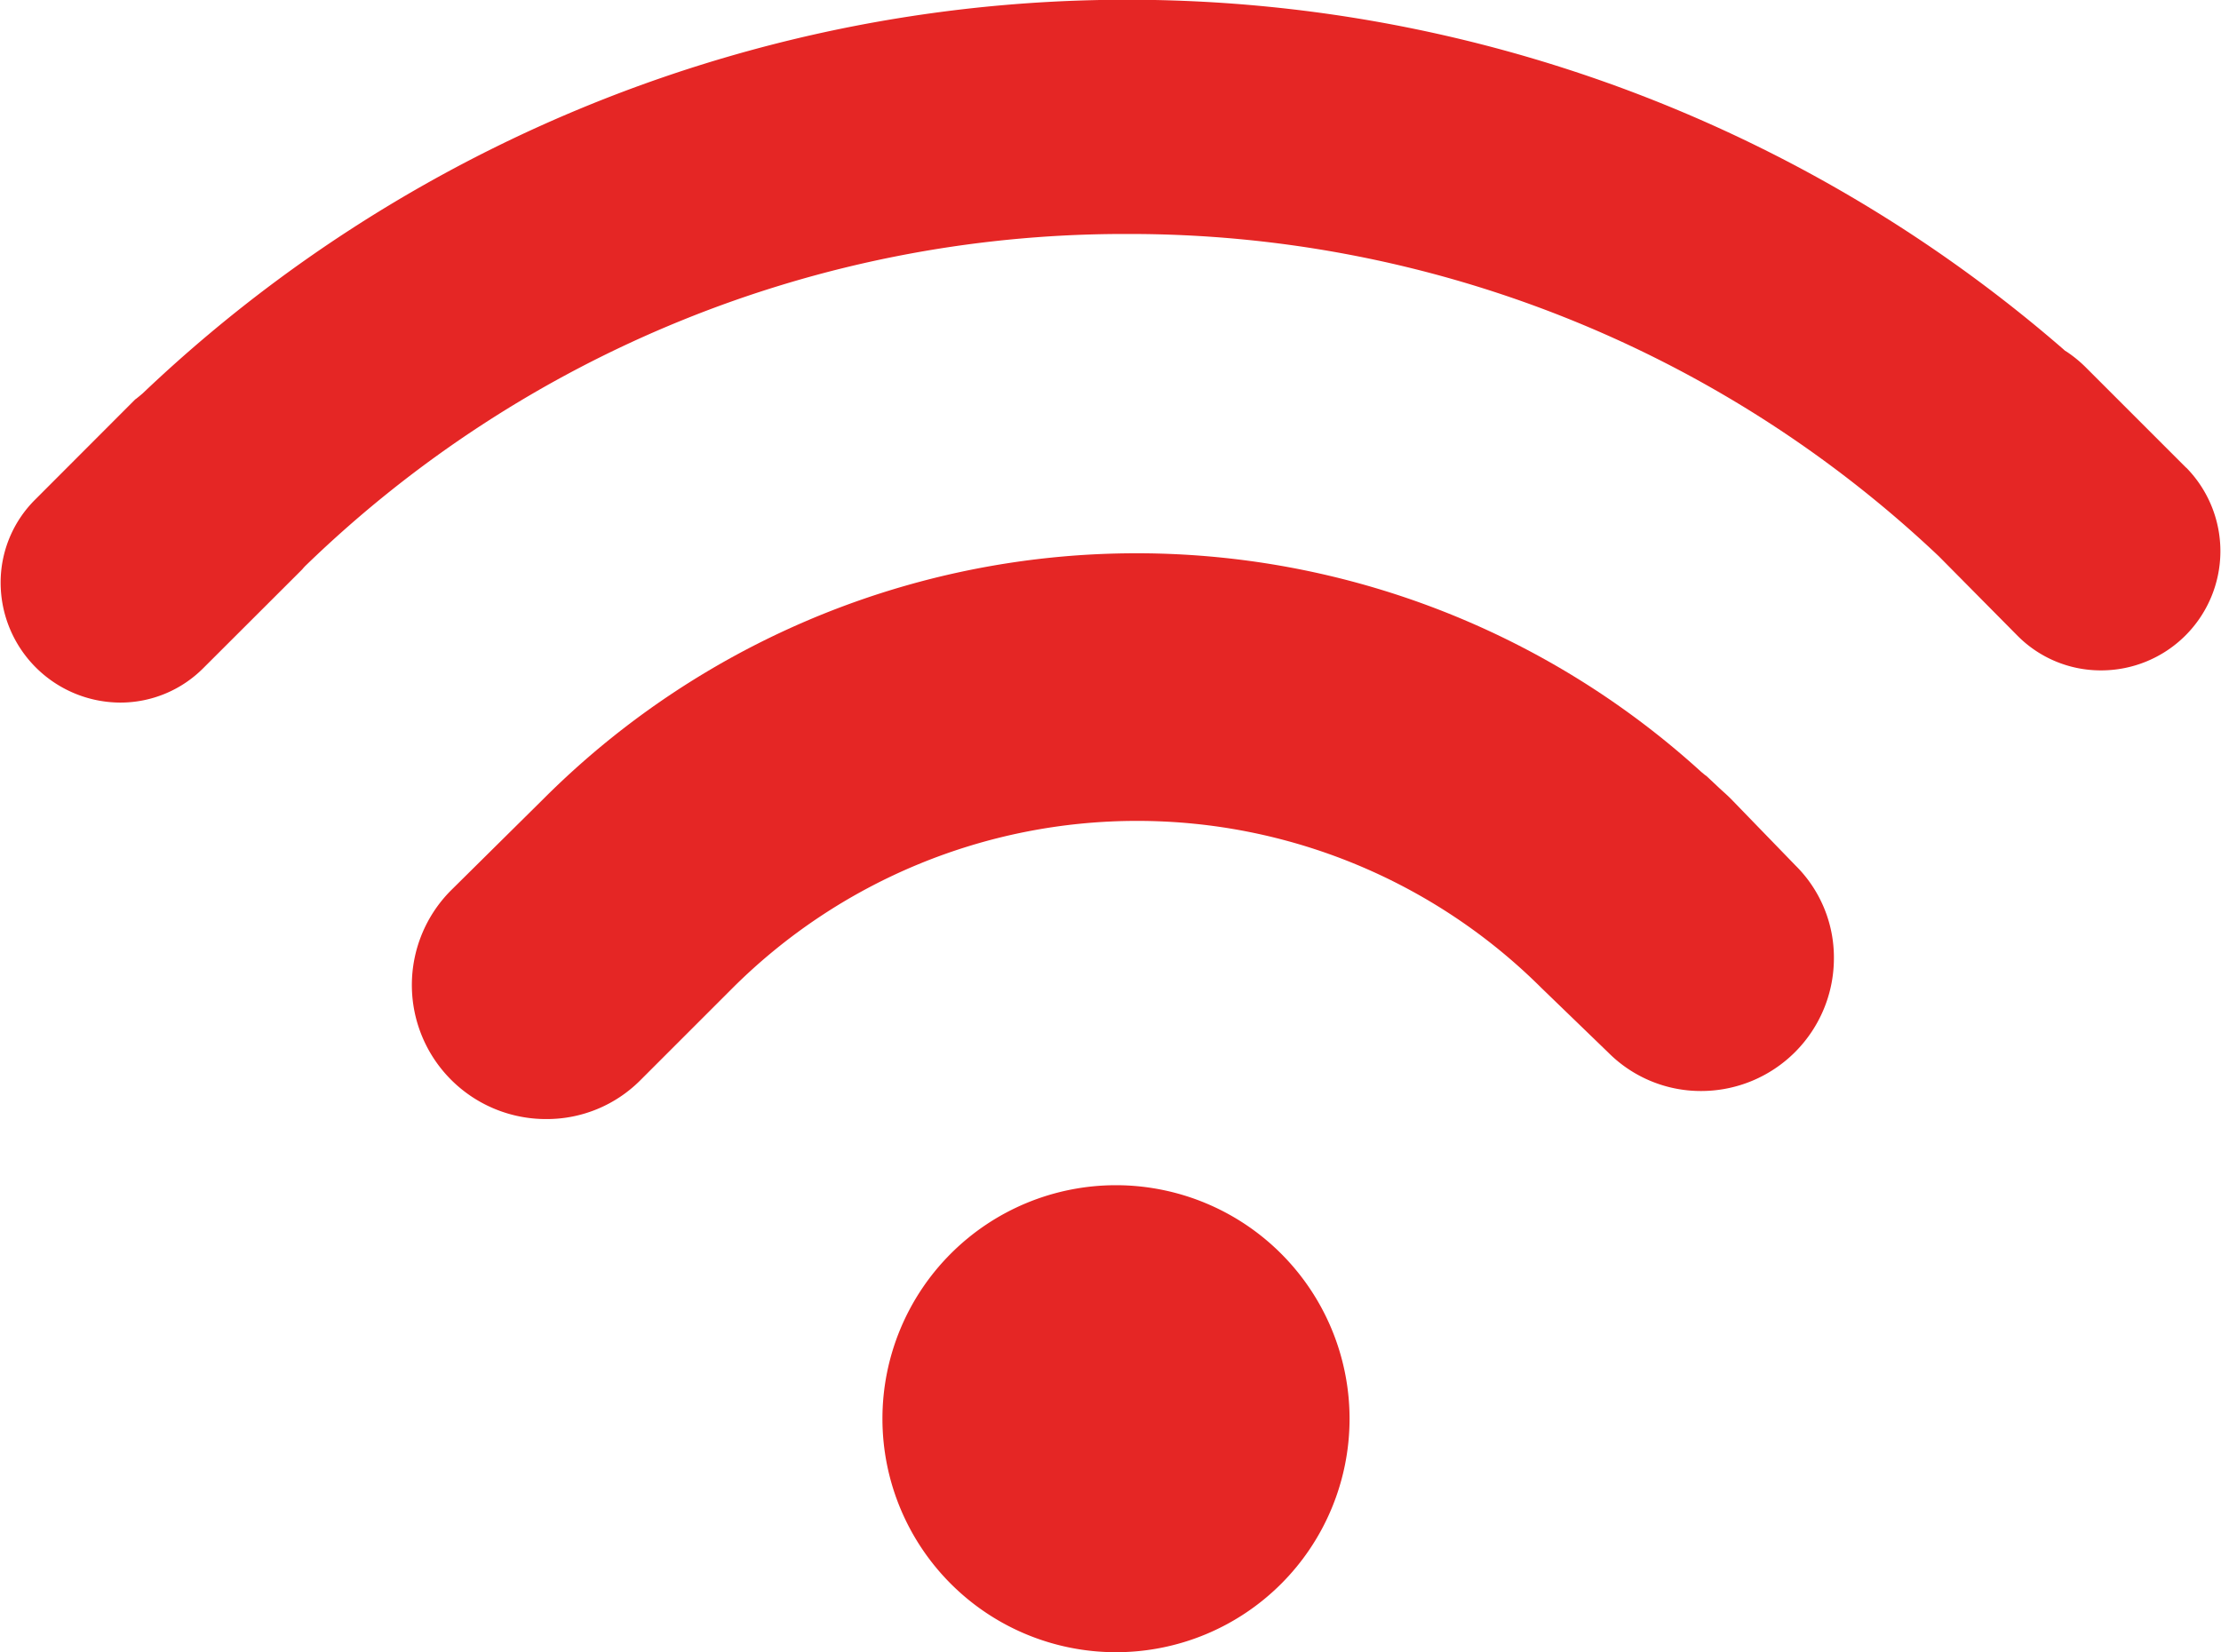<svg id="Grupo_237" data-name="Grupo 237" xmlns="http://www.w3.org/2000/svg" width="13.931" height="10.365" viewBox="0 0 13.931 10.365">
  <path id="Caminho_2246" data-name="Caminho 2246" d="M1972.741,1148.137a1.465,1.465,0,1,0,1.465,1.465A1.466,1.466,0,0,0,1972.741,1148.137Z" transform="translate(-1965.741 -1140.701)" fill="#e52625"/>
  <path id="Caminho_2247" data-name="Caminho 2247" d="M1860.458,1000.872a.841.841,0,0,0,.6,1.433.828.828,0,0,0,.59-.244l.579-.579a3.593,3.593,0,0,1,5.072,0l.42.406a.819.819,0,0,0,.583.241h0a.833.833,0,0,0,.832-.832.812.812,0,0,0-.241-.583l0,0-.405-.418c-.014-.014-.03-.029-.048-.045l-.023-.021-.082-.077-.01-.007-.023-.019a5.26,5.26,0,0,0-7.264.171Z" transform="translate(-1857.631 -995.284)" fill="#e52625"/>
  <path id="Caminho_2248" data-name="Caminho 2248" d="M1776.692,871.235h0l-.629-.629a.788.788,0,0,0-.121-.1l-.013-.008-.011-.01a8.957,8.957,0,0,0-12.046.278l0,0c-.016.014-.03.025-.04.033l-.007.005-.627.628a.733.733,0,0,0-.217.525.753.753,0,0,0,.749.749h0a.734.734,0,0,0,.523-.217l.62-.619a.278.278,0,0,1,.027-.029,7.376,7.376,0,0,1,5.109-2.075h.038a7.381,7.381,0,0,1,5.091,2.022l0,0,.495.5a.735.735,0,0,0,.524.216h0a.748.748,0,0,0,.531-1.274Z" transform="translate(-1762.977 -868.298)" fill="#e52625"/>
</svg>
